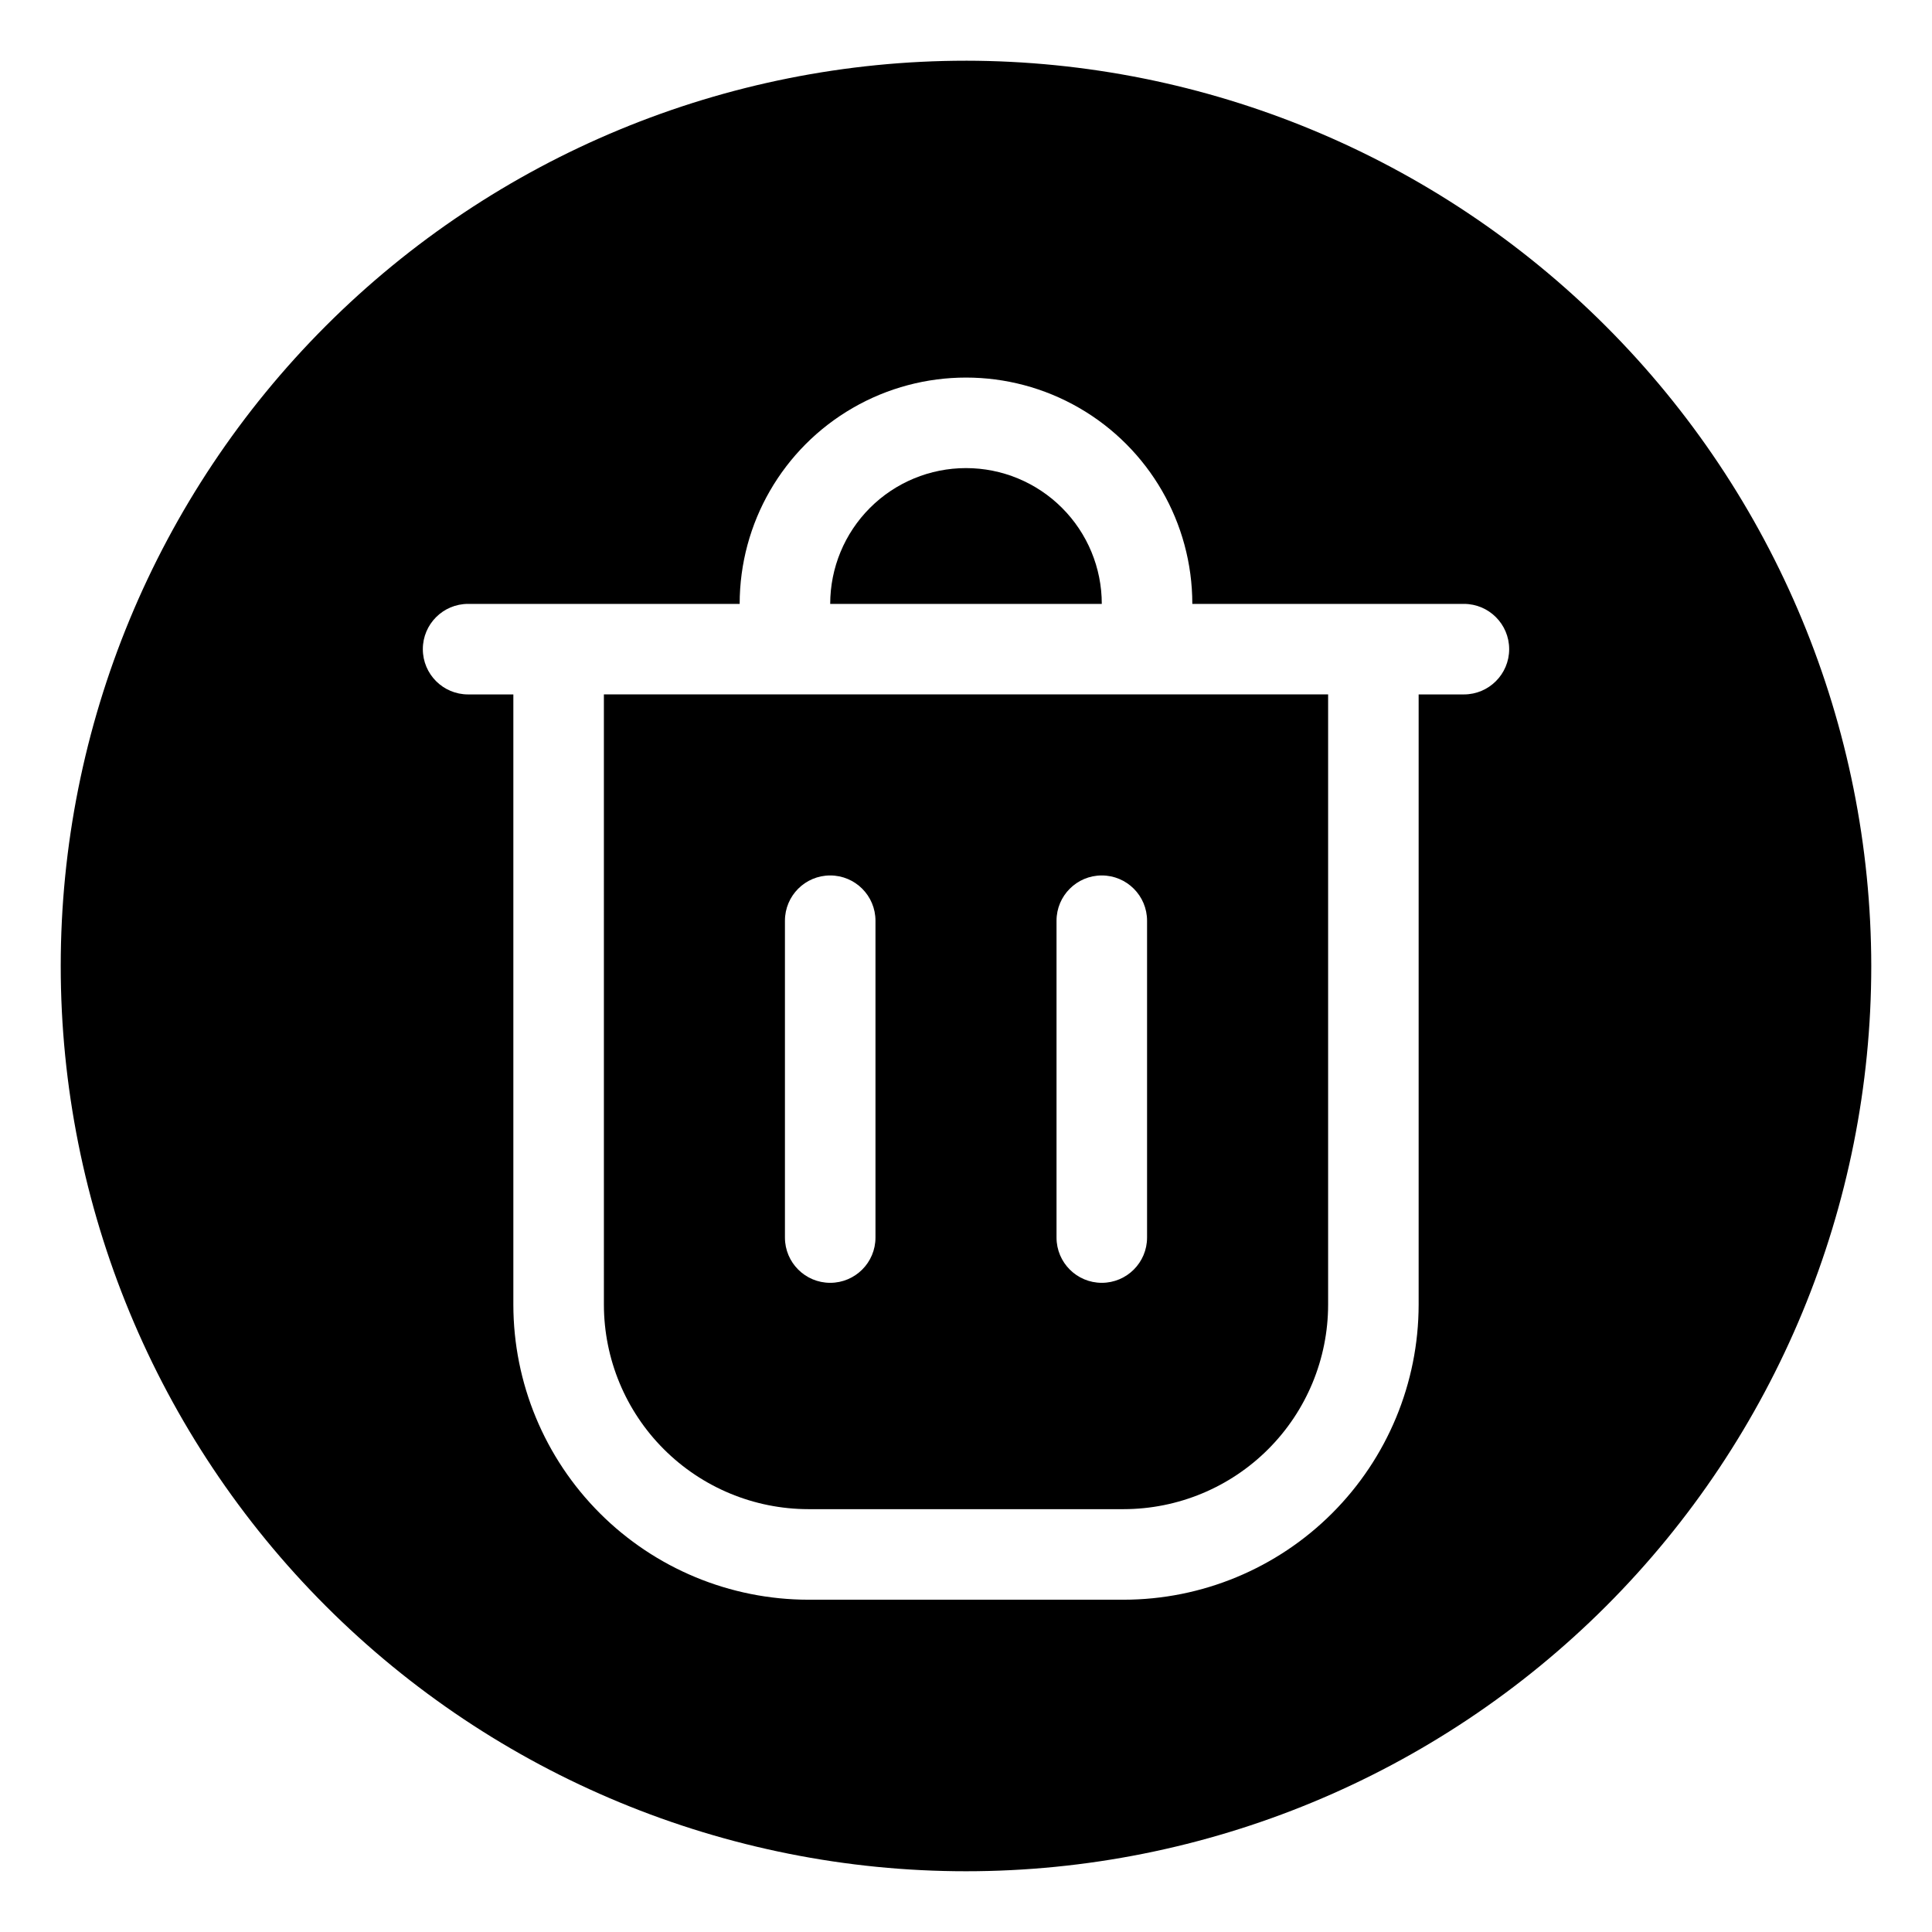<?xml version="1.0" encoding="UTF-8"?>
<!-- Uploaded to: ICON Repo, www.svgrepo.com, Generator: ICON Repo Mixer Tools -->
<svg fill="#000000" width="800px" height="800px" version="1.1" viewBox="144 144 512 512" xmlns="http://www.w3.org/2000/svg">
 <g>
  <path d="m400 268.05c-9.547 0-18.699 3.793-25.449 10.543-6.746 6.746-10.539 15.902-10.539 25.445h71.973c0-9.543-3.789-18.699-10.539-25.445-6.75-6.75-15.902-10.543-25.445-10.543z"/>
  <path d="m304.04 489.77c0.016 14.363 5.727 28.133 15.883 38.285 10.156 10.156 23.926 15.871 38.289 15.887h83.586-0.004c14.363-0.016 28.133-5.731 38.289-15.887 10.156-10.152 15.867-23.922 15.883-38.285v-161.75h-191.93zm119.95-101.77c0-6.625 5.371-11.996 11.996-11.996s11.996 5.371 11.996 11.996v83.969c0 6.625-5.371 11.992-11.996 11.992s-11.996-5.367-11.996-11.992zm-71.973 0c0-6.625 5.371-11.996 11.996-11.996s11.996 5.371 11.996 11.996v83.969c0 6.625-5.371 11.992-11.996 11.992s-11.996-5.367-11.996-11.992z"/>
  <path d="m400 160.09c-63.629 0-124.65 25.277-169.64 70.266-44.988 44.992-70.266 106.02-70.266 169.64 0 63.625 25.277 124.65 70.266 169.64 44.992 44.992 106.02 70.266 169.64 70.266 63.625 0 124.65-25.273 169.64-70.266s70.266-106.02 70.266-169.64c-0.07-63.605-25.371-124.59-70.348-169.56-44.977-44.977-105.95-70.273-169.56-70.348zm131.95 167.94h-11.996v161.75c-0.023 20.723-8.266 40.59-22.918 55.242-14.652 14.656-34.52 22.898-55.246 22.918h-83.582c-20.723-0.02-40.594-8.262-55.246-22.918-14.652-14.652-22.895-34.52-22.918-55.242v-161.75h-11.996c-6.625 0-11.992-5.371-11.992-11.996s5.367-11.996 11.992-11.996h71.973c0-21.43 11.434-41.227 29.992-51.941 18.555-10.715 41.418-10.715 59.977 0 18.555 10.715 29.988 30.512 29.988 51.941h71.973c6.625 0 11.996 5.371 11.996 11.996s-5.371 11.996-11.996 11.996z"/>
 </g>
</svg>